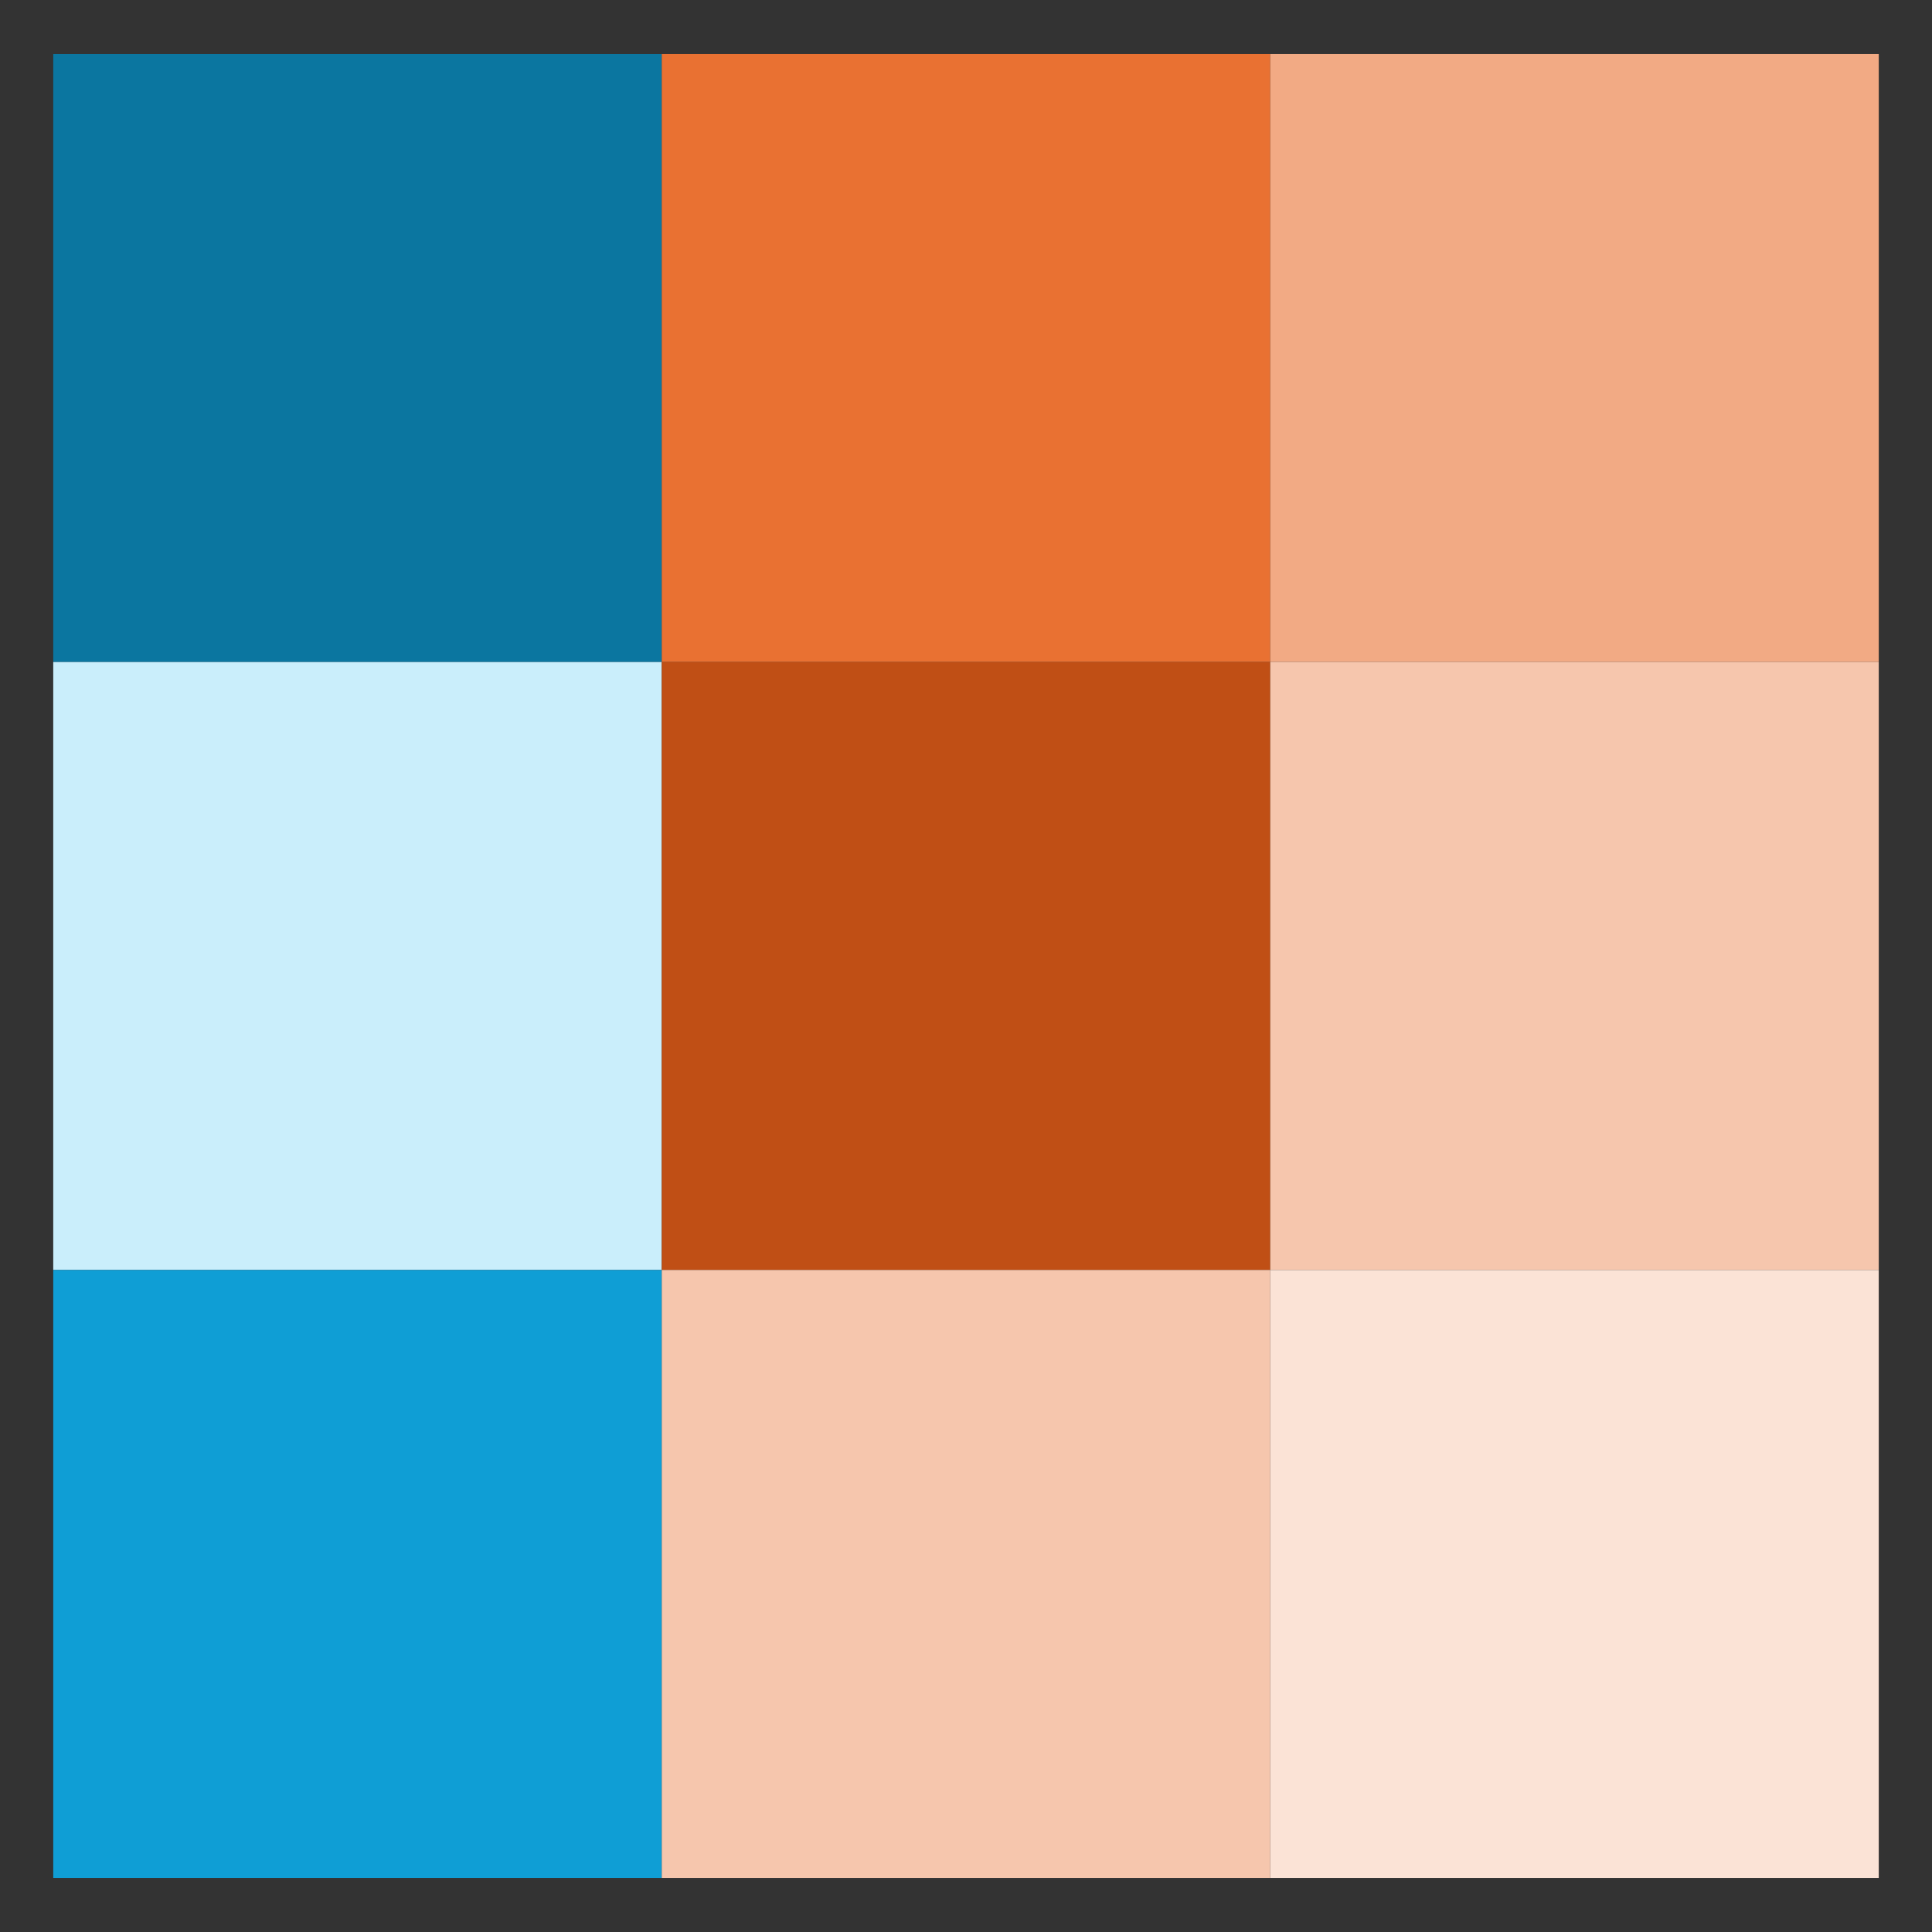 <svg xmlns="http://www.w3.org/2000/svg" xmlns:xlink="http://www.w3.org/1999/xlink" xmlns:inkscape="http://www.inkscape.org/namespaces/inkscape" version="1.1" width="90" height="90" viewBox="0 0 90 90">
<rect x="0" y="0" width="90" height="90" fill="#333333" stroke="none"/>
<defs>
<clipPath id="clip_0">
<path transform="matrix(1,0,0,-1,0,90)" d="M0 0H90V90H0Z"/>
</clipPath>
</defs>
<g clip-path="url(#clip_0)">
<path transform="matrix(1,0,0,-1,0,90)" d="M0 90H90V0H0Z" fill="none"/>
</g>
<path transform="matrix(1,0,0,-1,0,90)" d="M0 90H90V0H0Z" fill="none"/>
<path transform="matrix(1,0,0,-1,0,90)" d="M2.48 59.16H30.827V87.481H2.48Z" fill="#0b76a0" fill-rule="evenodd"/>
<path transform="matrix(1,0,0,-1,0,90)" d="M30.827 59.16H59.173V87.481H30.827Z" fill="#e97132" fill-rule="evenodd"/>
<path transform="matrix(1,0,0,-1,0,90)" d="M59.173 59.16H87.52V87.481H59.173Z" fill="#f2aa84" fill-rule="evenodd"/>
<path transform="matrix(1,0,0,-1,0,90)" d="M2.48 30.84H30.827V59.16H2.48Z" fill="#caeefb" fill-rule="evenodd"/>
<path transform="matrix(1,0,0,-1,0,90)" d="M30.827 30.84H59.173V59.16H30.827Z" fill="#c04f15" fill-rule="evenodd"/>
<path transform="matrix(1,0,0,-1,0,90)" d="M59.173 30.84H87.52V59.16H59.173Z" fill="#f6c6ad" fill-rule="evenodd"/>
<path transform="matrix(1,0,0,-1,0,90)" d="M2.48 2.519H30.827V30.84H2.48Z" fill="#0f9ed5" fill-rule="evenodd"/>
<path transform="matrix(1,0,0,-1,0,90)" d="M30.827 2.519H59.173V30.84H30.827Z" fill="#f6c6ad" fill-rule="evenodd"/>
<path transform="matrix(1,0,0,-1,0,90)" d="M59.173 2.519H87.52V30.84H59.173Z" fill="#fbe3d6" fill-rule="evenodd"/>
<path transform="matrix(0,0,0,0,2.48,2.519)" stroke-width="28575" stroke-linecap="butt" stroke-linejoin="round" fill="none" stroke="#ffffff" d="M360000-14287V1093309"/>
<path transform="matrix(0,0,0,0,2.48,2.519)" stroke-width="28575" stroke-linecap="butt" stroke-linejoin="round" fill="none" stroke="#ffffff" d="M720000-14287V1093309"/>
<path transform="matrix(0,0,0,0,2.48,2.519)" stroke-width="28575" stroke-linecap="butt" stroke-linejoin="round" fill="none" stroke="#ffffff" d="M-14287 359674H1094287"/>
<path transform="matrix(0,0,0,0,2.48,2.519)" stroke-width="28575" stroke-linecap="butt" stroke-linejoin="round" fill="none" stroke="#ffffff" d="M-14287 719348H1094287"/>
<path transform="matrix(0,0,0,0,2.48,2.519)" stroke-width="28575" stroke-linecap="butt" stroke-linejoin="round" fill="none" stroke="#ffffff" d="M0-14287V1093309"/>
<path transform="matrix(0,0,0,0,2.48,2.519)" stroke-width="28575" stroke-linecap="butt" stroke-linejoin="round" fill="none" stroke="#ffffff" d="M1080000-14287V1093309"/>
<path transform="matrix(0,0,0,0,2.48,2.519)" stroke-width="28575" stroke-linecap="butt" stroke-linejoin="round" fill="none" stroke="#ffffff" d="M-14287 0H1094287"/>
<path transform="matrix(0,0,0,0,2.48,2.519)" stroke-width="28575" stroke-linecap="butt" stroke-linejoin="round" fill="none" stroke="#ffffff" d="M-14287 1079022H1094287"/>
</svg>
